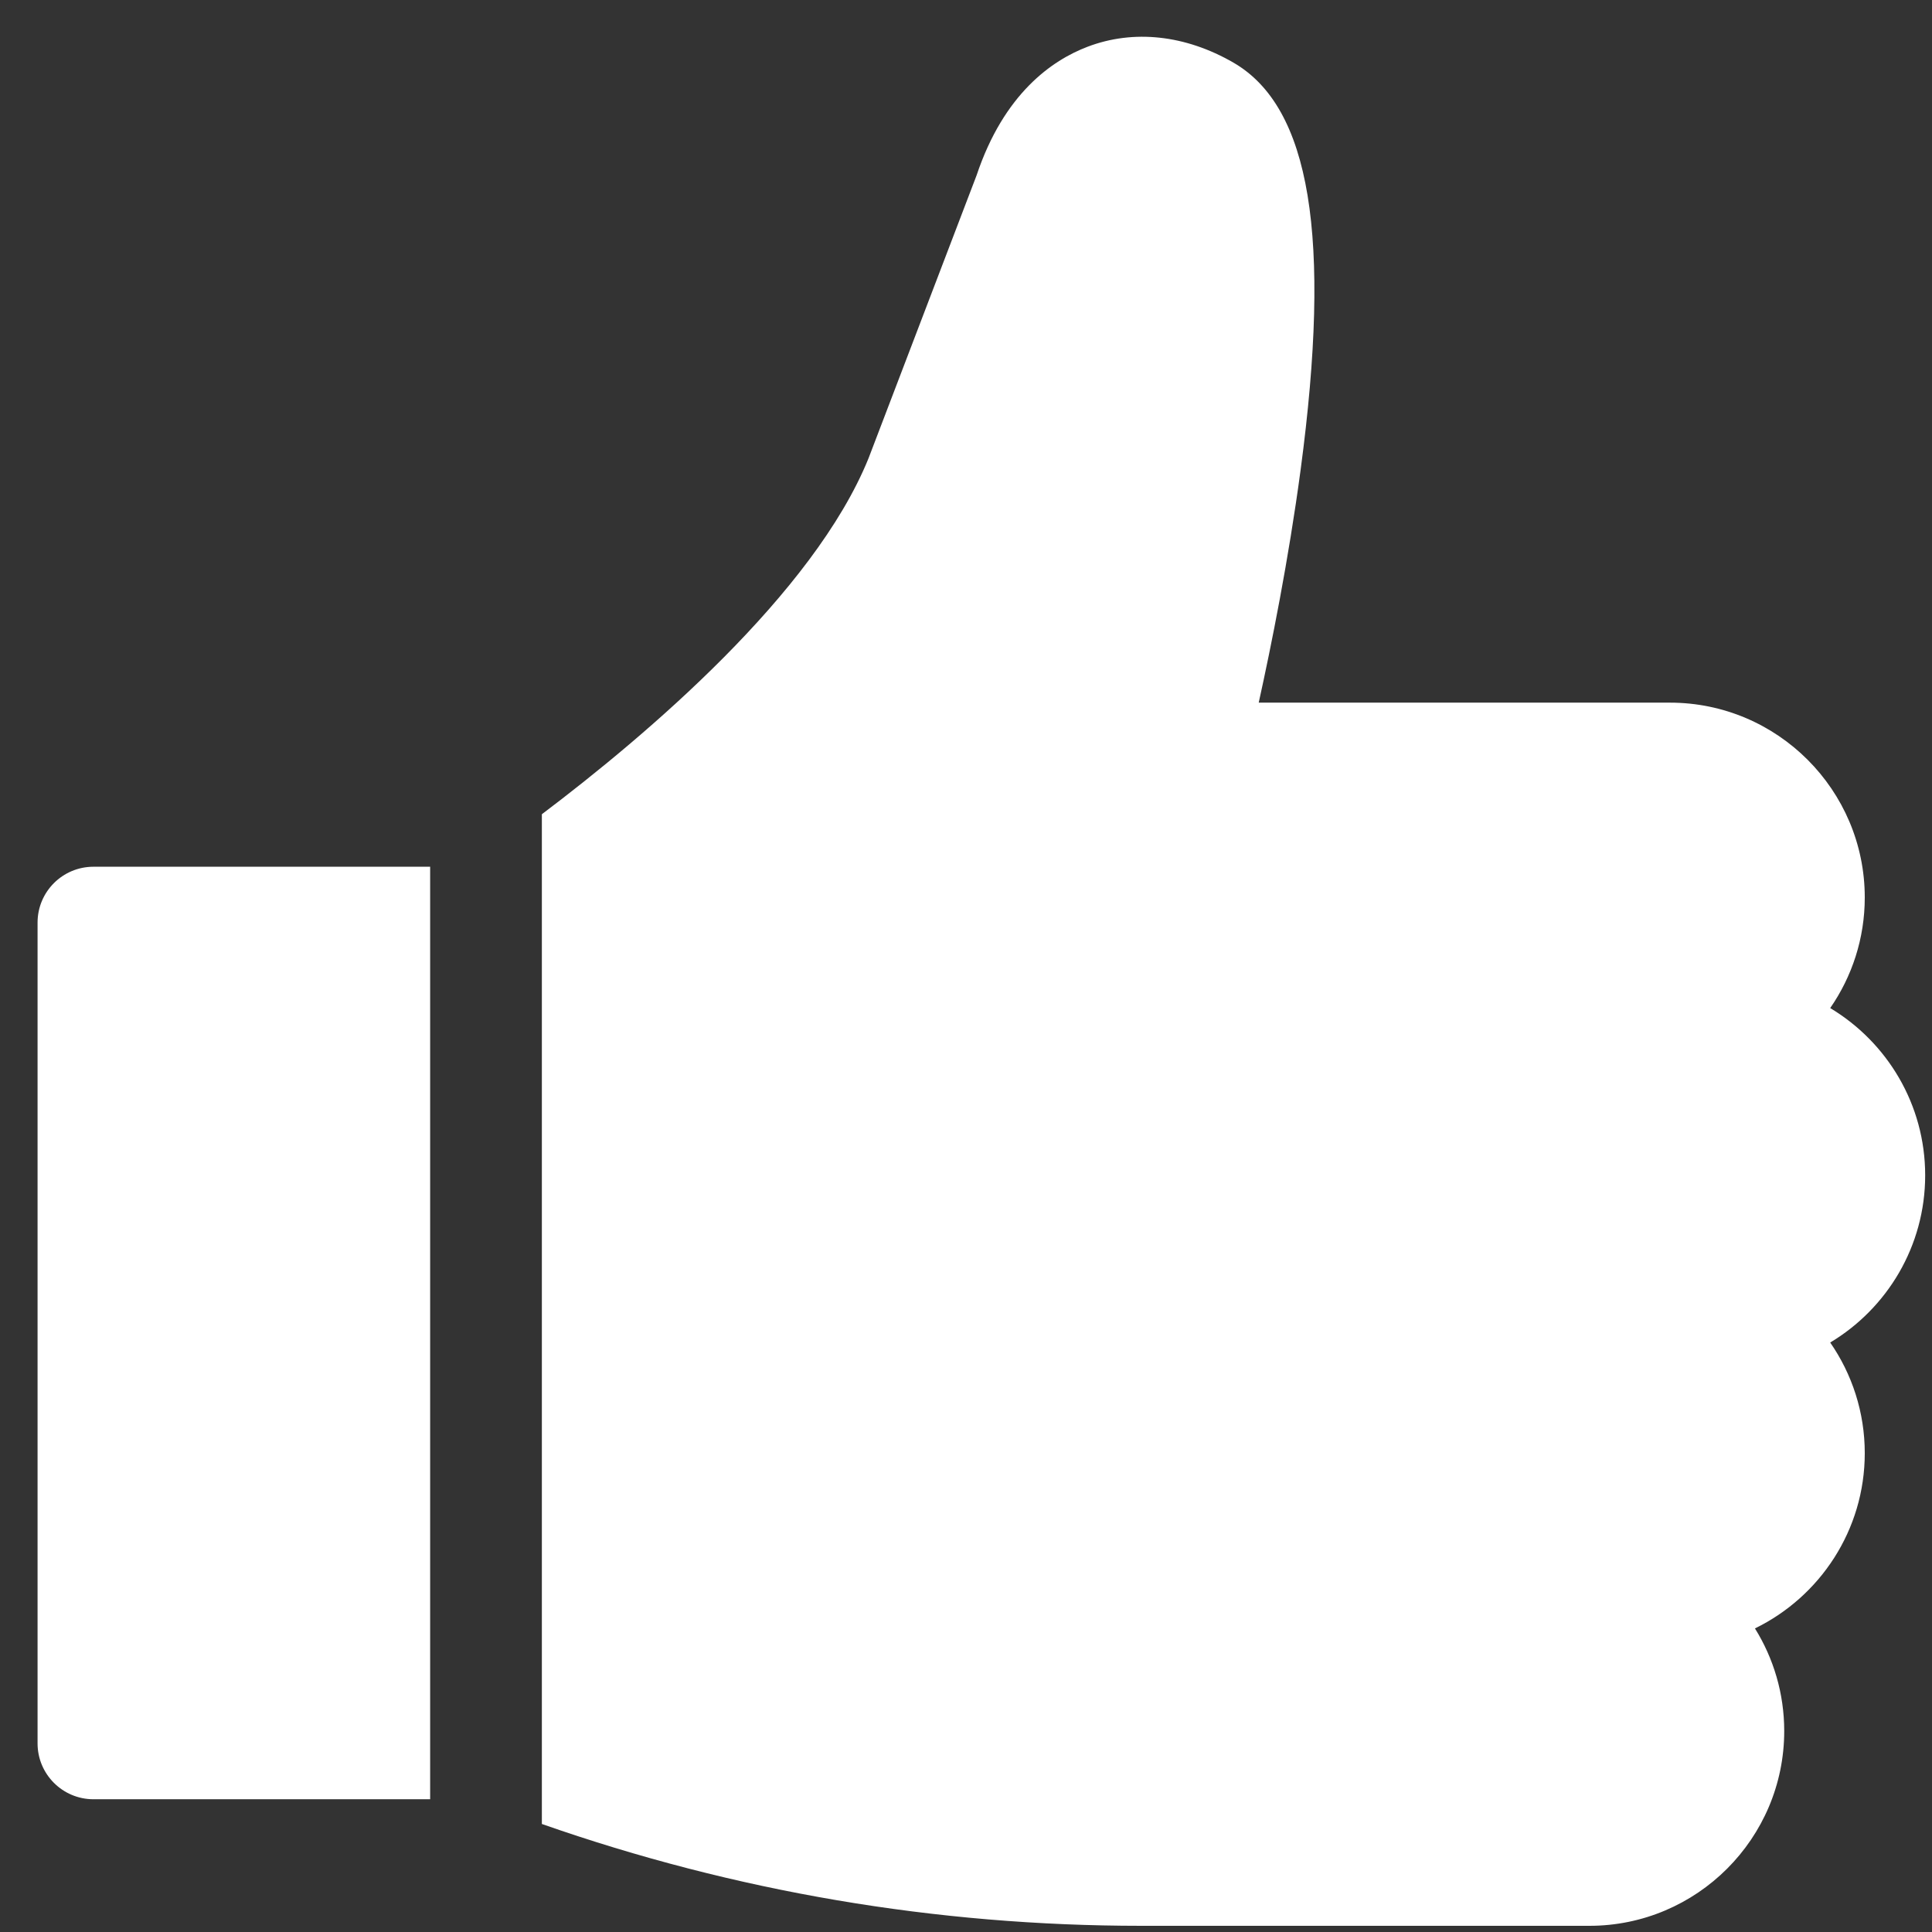 <svg width="45" height="45" viewBox="0 0 45 45" fill="none" xmlns="http://www.w3.org/2000/svg">
<rect x="0" y="0" width="45" height="45" fill="#333333" stroke="none"/>
<g clip-path="url(#clip0_2002_183)">
<path d="M2.177 20.188C1.458 20.188 0.875 20.77 0.875 21.489V40.607C0.875 41.325 1.458 41.908 2.177 41.908H10.019V20.188H2.177Z" fill="white"/>
<path d="M44.841 27.375C44.841 25.723 43.953 24.274 42.629 23.48C43.136 22.748 43.434 21.86 43.434 20.904C43.434 18.402 41.398 16.366 38.897 16.366H29.318C29.612 15.036 30.013 13.04 30.293 10.95C31.02 5.512 30.523 2.496 28.728 1.458C27.609 0.812 26.402 0.681 25.331 1.089C24.503 1.404 23.384 2.18 22.747 4.083L20.23 10.674C18.953 13.826 15.045 17.135 12.621 18.965V42.484C17.113 44.058 21.801 44.856 26.584 44.856H37.02C39.522 44.856 41.558 42.821 41.558 40.319C41.558 39.443 41.308 38.623 40.876 37.929C42.389 37.193 43.434 35.639 43.434 33.847C43.434 32.891 43.136 32.002 42.629 31.27C43.953 30.477 44.841 29.027 44.841 27.375Z" fill="white"/>
</g>
<defs>
<clipPath id="clip0_2002_183">
<rect width="44" height="44" fill="white" transform="translate(0.857 0.856)"/>
</clipPath>
</defs>
</svg>
